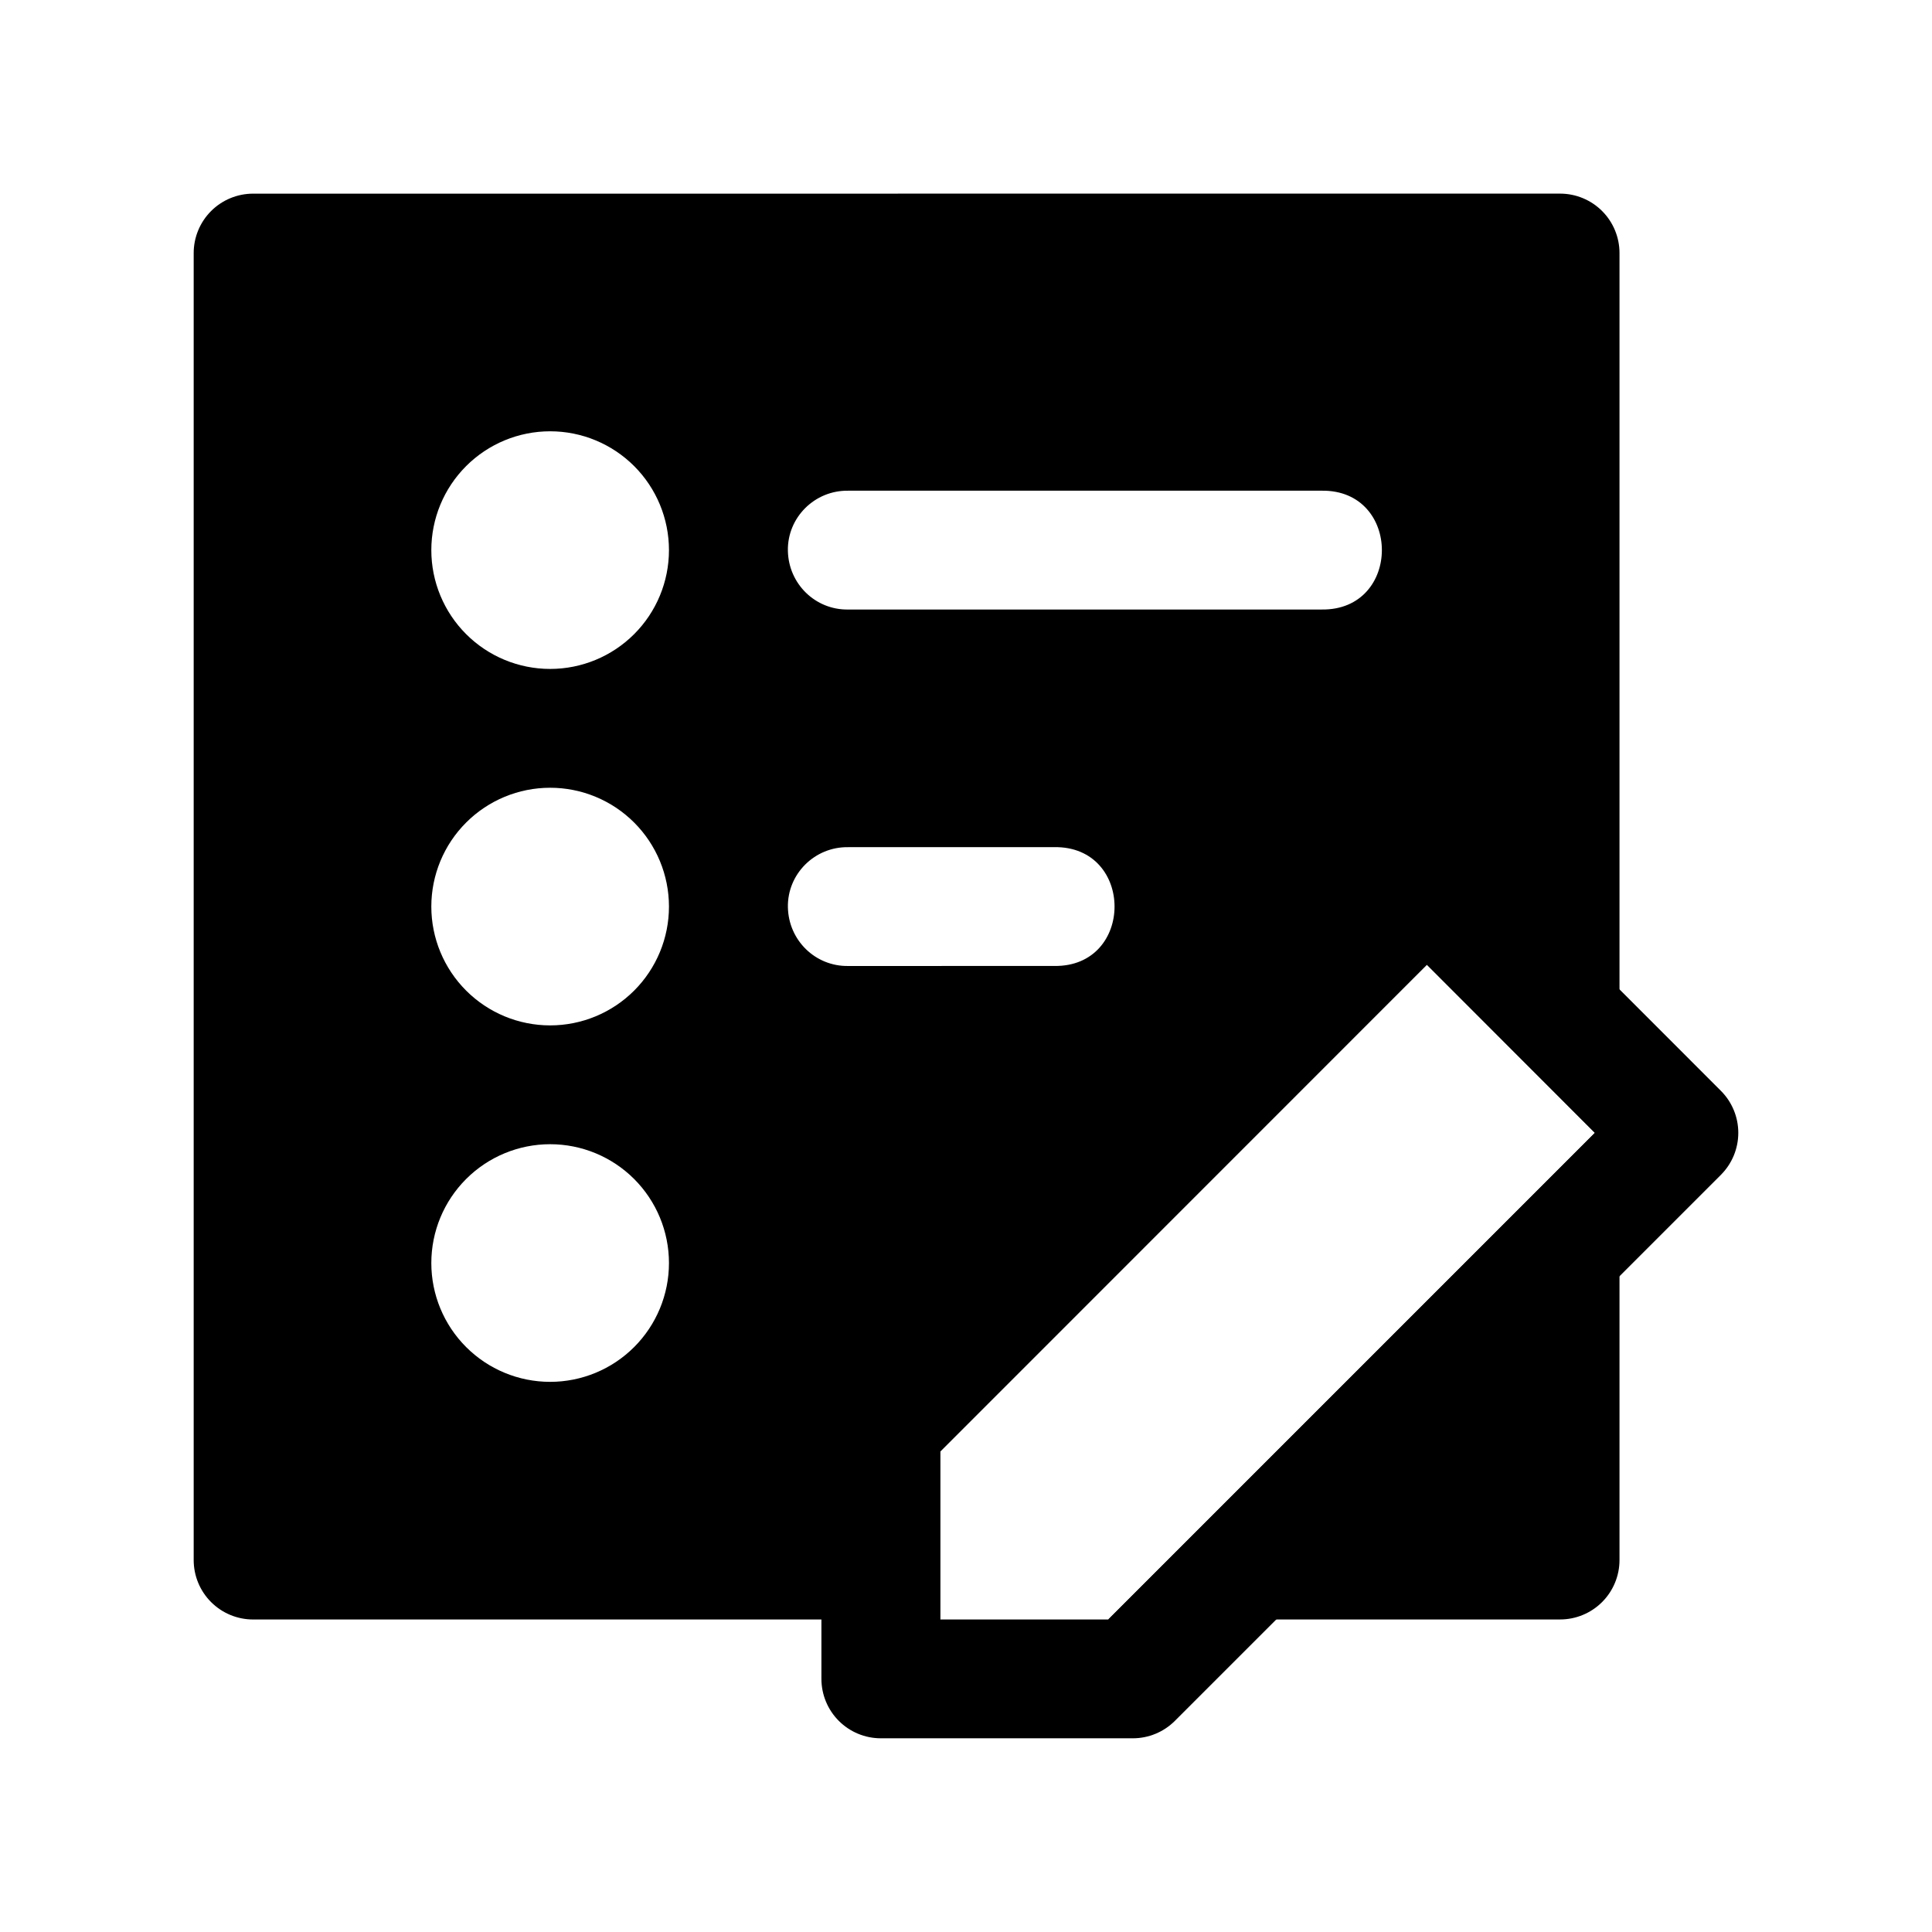 <?xml version="1.0" encoding="UTF-8"?>
<!-- Uploaded to: ICON Repo, www.svgrepo.com, Generator: ICON Repo Mixer Tools -->
<svg fill="#000000" width="800px" height="800px" version="1.1" viewBox="144 144 512 512" xmlns="http://www.w3.org/2000/svg">
 <g>
  <path d="m211.07 195.32c-4.176 0.004-8.18 1.66-11.133 4.613-2.949 2.953-4.609 6.957-4.609 11.133v346.37c0 4.176 1.66 8.18 4.609 11.133 2.953 2.953 6.957 4.613 11.133 4.613h182.1v-44.527l128.97-129 44.523 44.559-128.96 128.96h119.74c4.176 0 8.18-1.66 11.133-4.613 2.949-2.953 4.609-6.957 4.609-11.133v-346.37c0-4.176-1.66-8.18-4.609-11.133-2.953-2.953-6.957-4.609-11.133-4.613zm78.719 62.977h0.004c8.352 0 16.359 3.32 22.266 9.223 5.902 5.906 9.223 13.914 9.223 22.266 0 8.352-3.32 16.363-9.223 22.266-5.906 5.906-13.914 9.223-22.266 9.223-8.352 0-16.363-3.316-22.266-9.223-5.906-5.902-9.223-13.914-9.223-22.266 0-8.352 3.316-16.359 9.223-22.266 5.902-5.902 13.914-9.223 22.266-9.223zm78.965 15.742h125.49c21.289-0.301 21.289 31.789 0 31.488l-125.49 0.004c-8.684 0.125-15.801-6.812-15.957-15.59-0.16-8.781 7.082-16.023 15.957-15.898zm-78.965 78.719 0.004 0.004c8.352 0 16.359 3.316 22.266 9.223 5.902 5.906 9.223 13.914 9.223 22.266 0 8.352-3.32 16.359-9.223 22.266-5.906 5.906-13.914 9.223-22.266 9.223-8.352 0-16.363-3.316-22.266-9.223-5.906-5.906-9.223-13.914-9.223-22.266 0-8.352 3.316-16.359 9.223-22.266 5.902-5.906 13.914-9.223 22.266-9.223zm78.965 15.742h54.645c21.289-0.301 21.289 31.789 0 31.488l-54.641 0.008c-8.684 0.125-15.801-6.812-15.957-15.59-0.16-8.781 7.082-16.027 15.957-15.898zm-78.965 78.719 0.004 0.008c8.352 0 16.359 3.316 22.266 9.223 5.902 5.906 9.223 13.914 9.223 22.266s-3.32 16.359-9.223 22.266c-5.906 5.906-13.914 9.223-22.266 9.223-8.352 0-16.363-3.316-22.266-9.223-5.906-5.906-9.223-13.914-9.223-22.266s3.316-16.359 9.223-22.266c5.902-5.906 13.914-9.223 22.266-9.223z"/>
  <path d="m521.92 361.65c-4.098 0.059-8.016 1.715-10.914 4.613l-144.71 144.74c-2.953 2.949-4.609 6.953-4.613 11.129v66.789c0.004 4.176 1.66 8.18 4.613 11.133s6.957 4.613 11.133 4.613h66.789c4.176 0 8.18-1.66 11.133-4.613l144.71-144.71h-0.004c2.953-2.953 4.609-6.957 4.609-11.129 0-4.176-1.656-8.18-4.609-11.133l-66.789-66.82c-3.004-3.008-7.098-4.668-11.348-4.613zm0.219 38.008 44.527 44.559-128.96 128.96h-44.527v-44.527z"/>
 </g>
</svg>